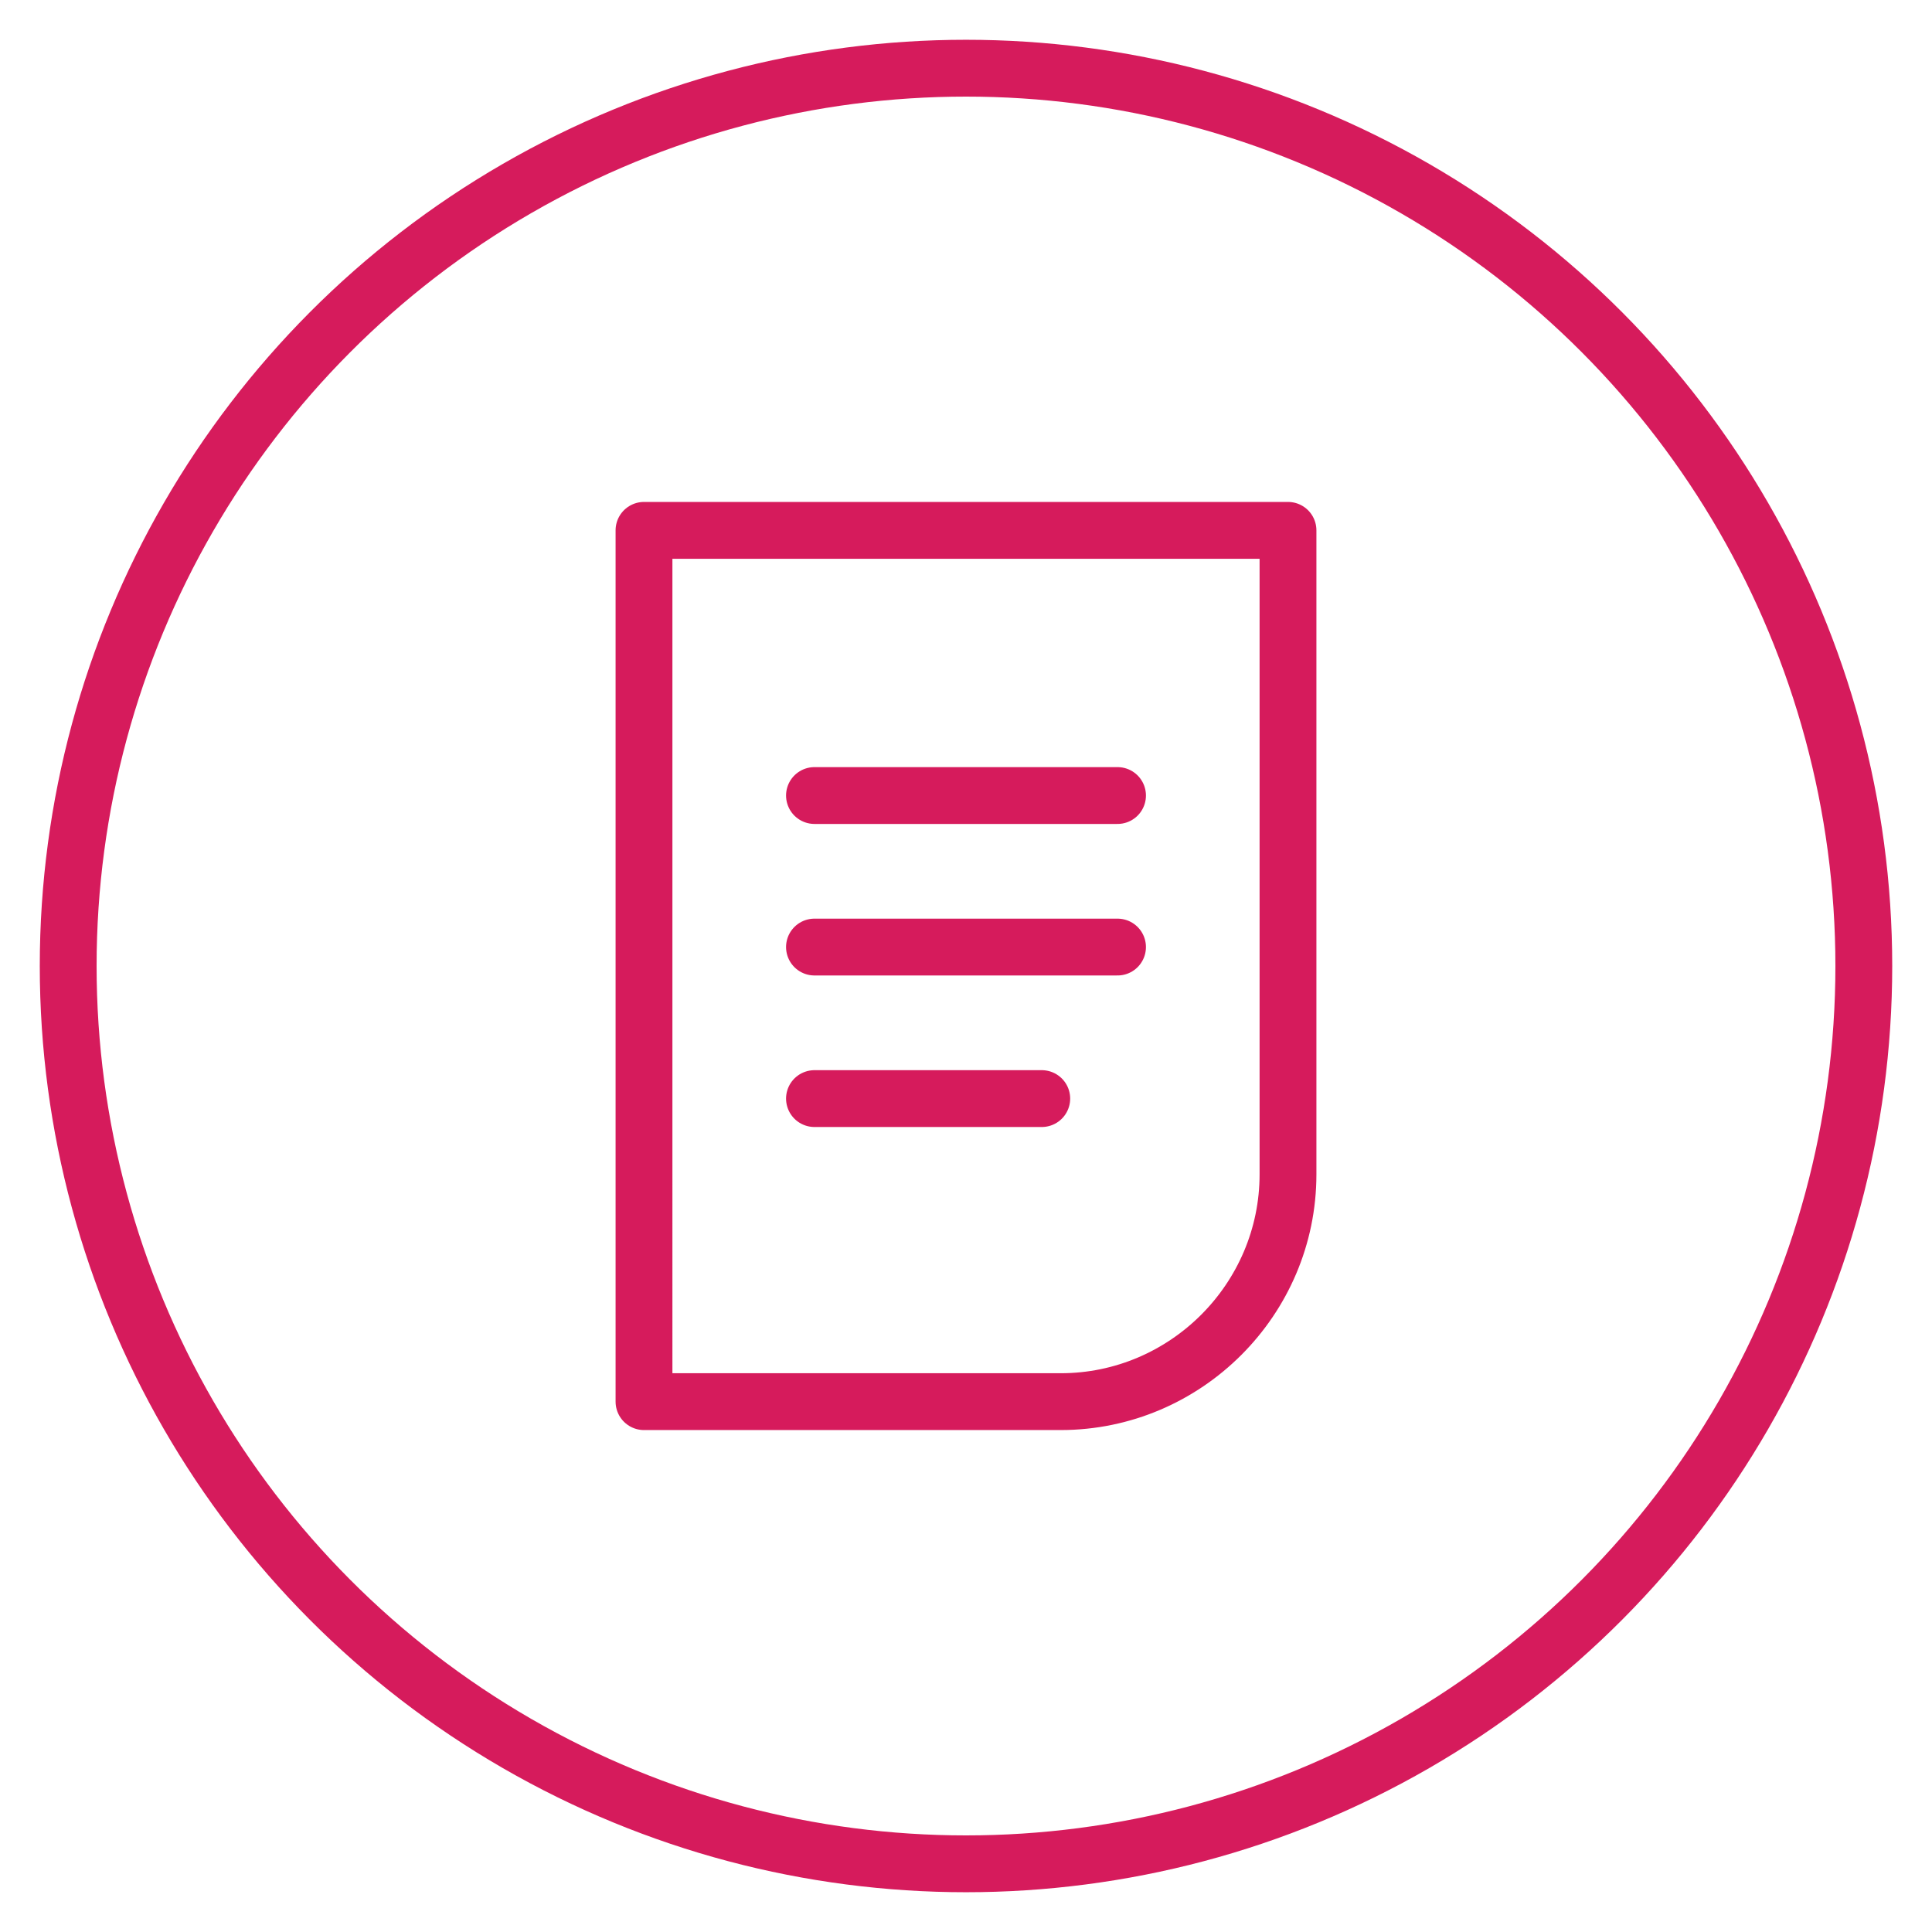 <?xml version="1.0" encoding="UTF-8"?>
<svg xmlns="http://www.w3.org/2000/svg" version="1.1" viewBox="0 0 51 51">
  <defs>
    <style>
      .cls-1 {
        stroke: #bccf11;
        stroke-miterlimit: 10;
      }

      .cls-1, .cls-2 {
        fill: none;
      }

      .cls-2 {
        stroke: #d61b5c;
        stroke-linecap: round;
        stroke-linejoin: round;
        stroke-width: 1.5px;
      }
    </style>
  </defs>
  <g id="Layer_3" data-name="Layer 3">
    <g id="File">
      <g>
        <path class="cls-1" d="M28,37h-11V14h17v17c0,3.3-2.7,6-6,6Z"/>
        <g>
          <line class="cls-1" x1="21.5" y1="21" x2="29.5" y2="21"/>
          <line class="cls-1" x1="21.5" y1="25" x2="29.5" y2="25"/>
          <line class="cls-1" x1="21.5" y1="29" x2="27.5" y2="29"/>
        </g>
      </g>
      <g>
        <path class="cls-2" d="M28,37h-11V14h17v17c0,3.3-2.7,6-6,6Z"/>
        <g>
          <line class="cls-2" x1="21.5" y1="21" x2="29.5" y2="21"/>
          <line class="cls-2" x1="21.5" y1="25" x2="29.5" y2="25"/>
          <line class="cls-2" x1="21.5" y1="29" x2="27.5" y2="29"/>
        </g>
      </g>
    </g>
  </g>
  <g id="Layer_1" data-name="Layer 1">
    <circle class="cls-2" cx="25.5" cy="25.5" r="23.7"/>
  </g>
</svg>